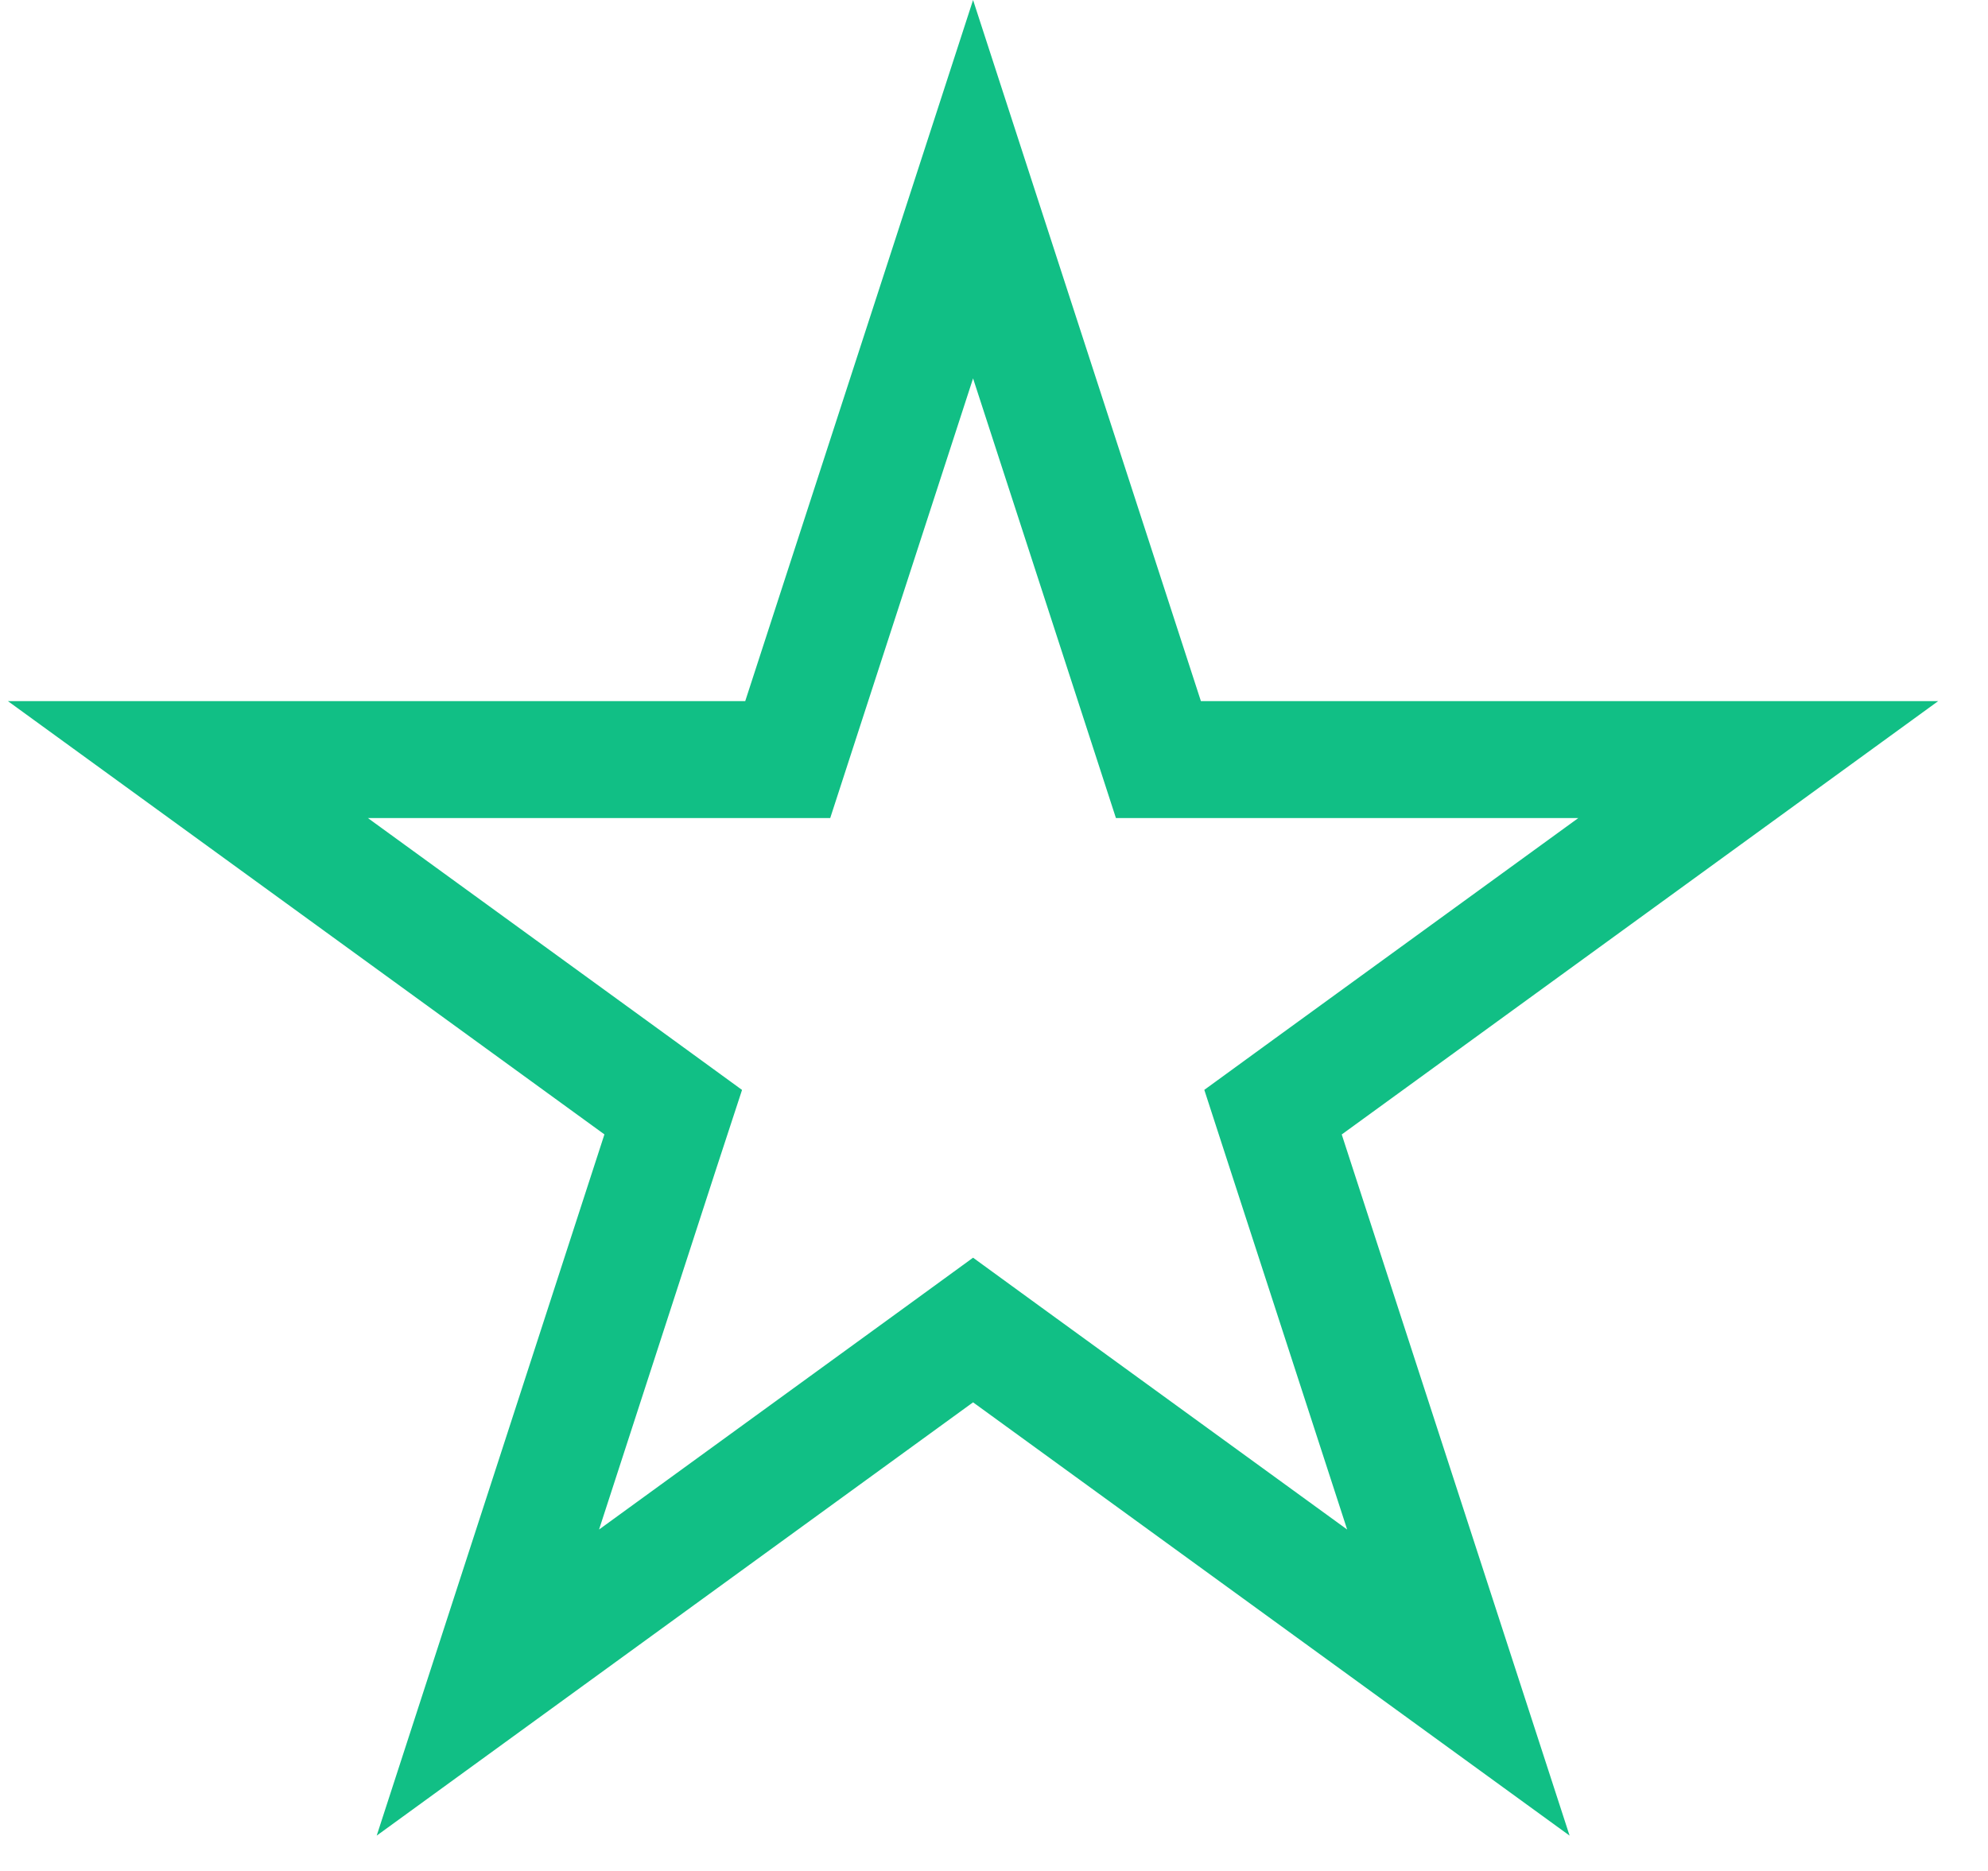 <?xml version="1.0" encoding="UTF-8"?>
<svg xmlns="http://www.w3.org/2000/svg" width="17" height="16" viewBox="0 0 17 16" fill="none">
  <path d="M8.321 1.618L9.794 6.151L9.906 6.496H10.269H15.035L11.18 9.297L10.886 9.511L10.998 9.856L12.471 14.389L8.615 11.588L8.321 11.374L8.027 11.588L4.172 14.389L5.644 9.856L5.757 9.511L5.463 9.297L1.607 6.496H6.373H6.736L6.848 6.151L8.321 1.618Z" stroke="#11BF85"></path>
</svg>
